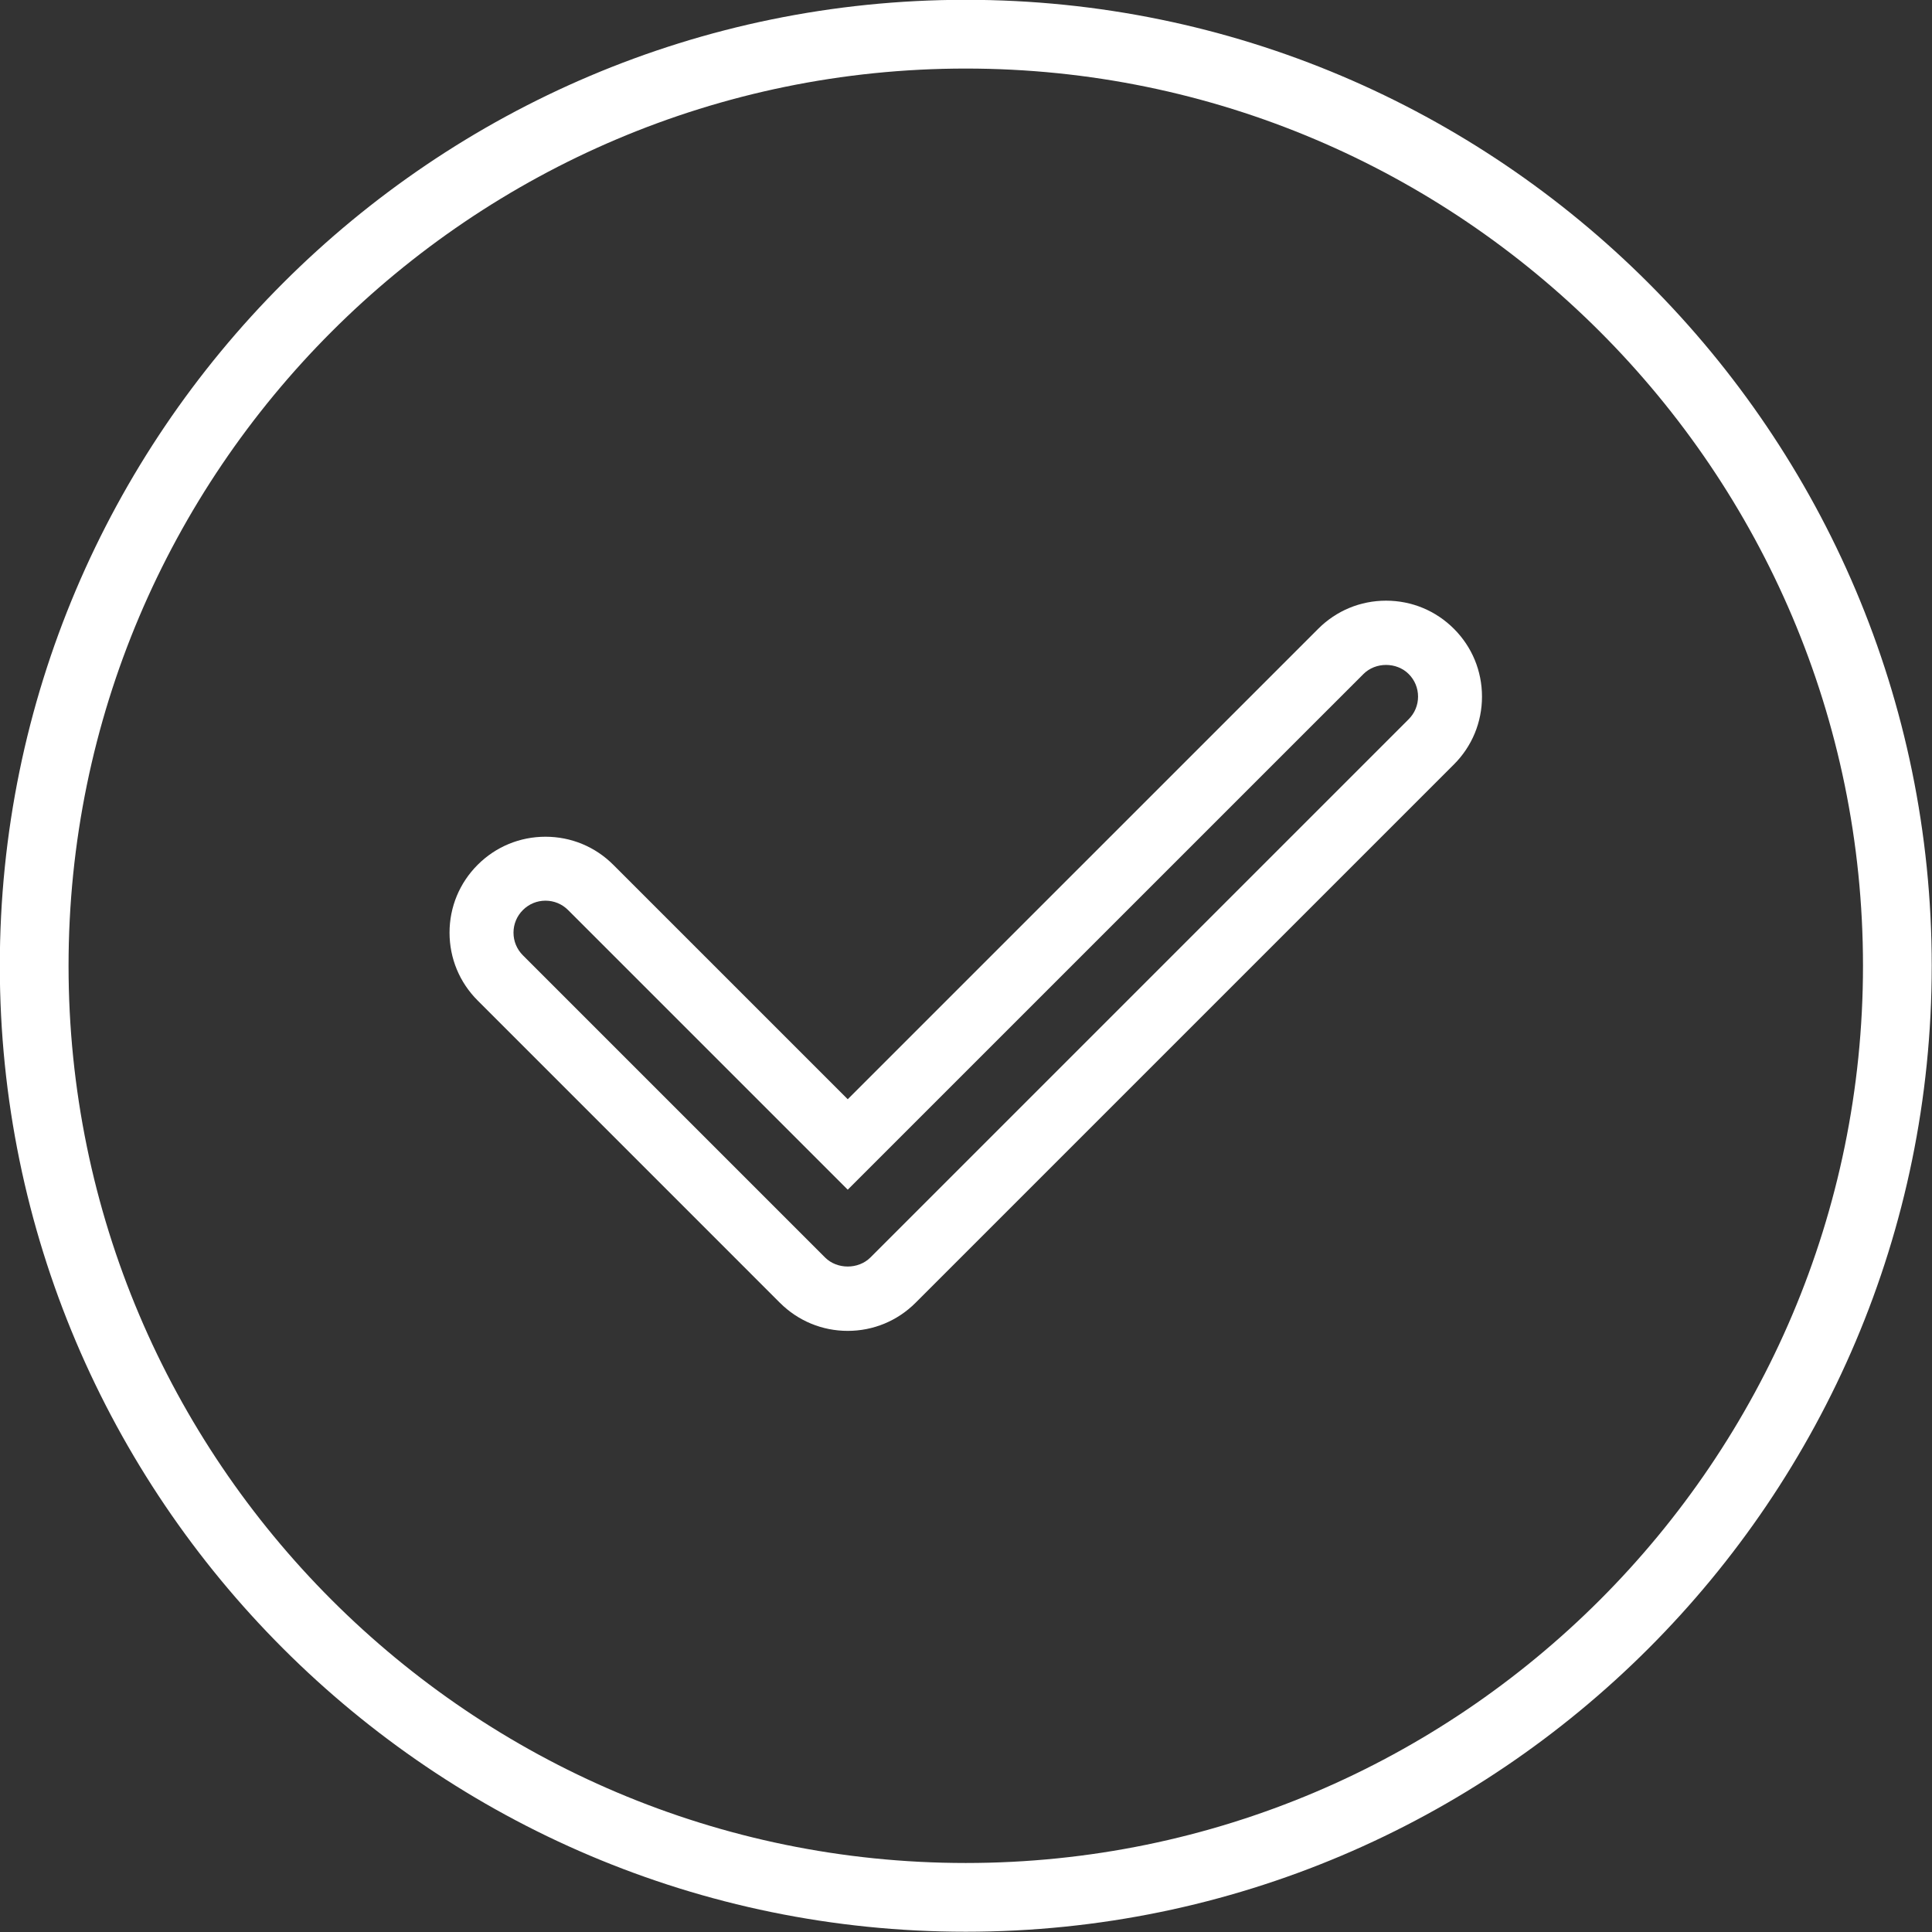<?xml version="1.0" encoding="UTF-8" standalone="no"?><svg xmlns="http://www.w3.org/2000/svg" xmlns:xlink="http://www.w3.org/1999/xlink" fill="#000000" height="505.6" preserveAspectRatio="xMidYMid meet" version="1" viewBox="44.9 44.9 505.6 505.6" width="505.6" zoomAndPan="magnify"><rect x="44.9" y="44.9" width="505.6" height="505.6" fill="#333333" stroke="none"/><g id="change1_1"><path d="M 297.641 62.84 C 168.168 62.84 62.84 168.168 62.84 297.641 C 62.84 427.109 168.168 532.441 297.641 532.441 C 427.113 532.441 532.441 427.109 532.441 297.641 C 532.441 168.168 427.113 62.84 297.641 62.84 Z M 297.641 550.43 C 158.25 550.43 44.852 437.027 44.852 297.641 C 44.852 158.25 158.25 44.852 297.641 44.852 C 437.031 44.852 550.43 158.25 550.43 297.641 C 550.43 437.027 437.031 550.43 297.641 550.43" fill="#ffffff"/><path d="M 187.652 280.605 C 185.418 280.605 183.316 281.48 181.738 283.059 C 180.152 284.641 179.281 286.742 179.281 288.977 C 179.281 291.211 180.152 293.312 181.734 294.895 L 260.832 373.996 C 263.973 377.129 269.523 377.129 272.668 373.996 L 413.547 233.117 C 415.129 231.539 416 229.434 416 227.199 C 416 224.969 415.129 222.863 413.551 221.289 C 410.379 218.117 404.875 218.125 401.715 221.285 L 266.75 356.238 L 193.57 283.059 C 191.988 281.48 189.887 280.605 187.652 280.605 Z M 266.75 393.188 C 260.051 393.188 253.746 390.574 249 385.836 L 169.898 306.727 C 165.152 301.98 162.543 295.68 162.543 288.973 C 162.543 282.266 165.156 275.961 169.902 271.219 C 174.641 266.48 180.945 263.871 187.652 263.871 C 194.359 263.871 200.664 266.48 205.406 271.227 L 266.75 332.57 L 389.879 209.449 C 394.617 204.711 400.918 202.094 407.629 202.094 C 414.34 202.094 420.645 204.711 425.383 209.449 C 430.125 214.184 432.734 220.492 432.734 227.199 C 432.734 233.906 430.125 240.219 425.379 244.957 L 284.504 385.832 C 279.758 390.574 273.453 393.188 266.75 393.188" fill="#ffffff"/></g></svg>
